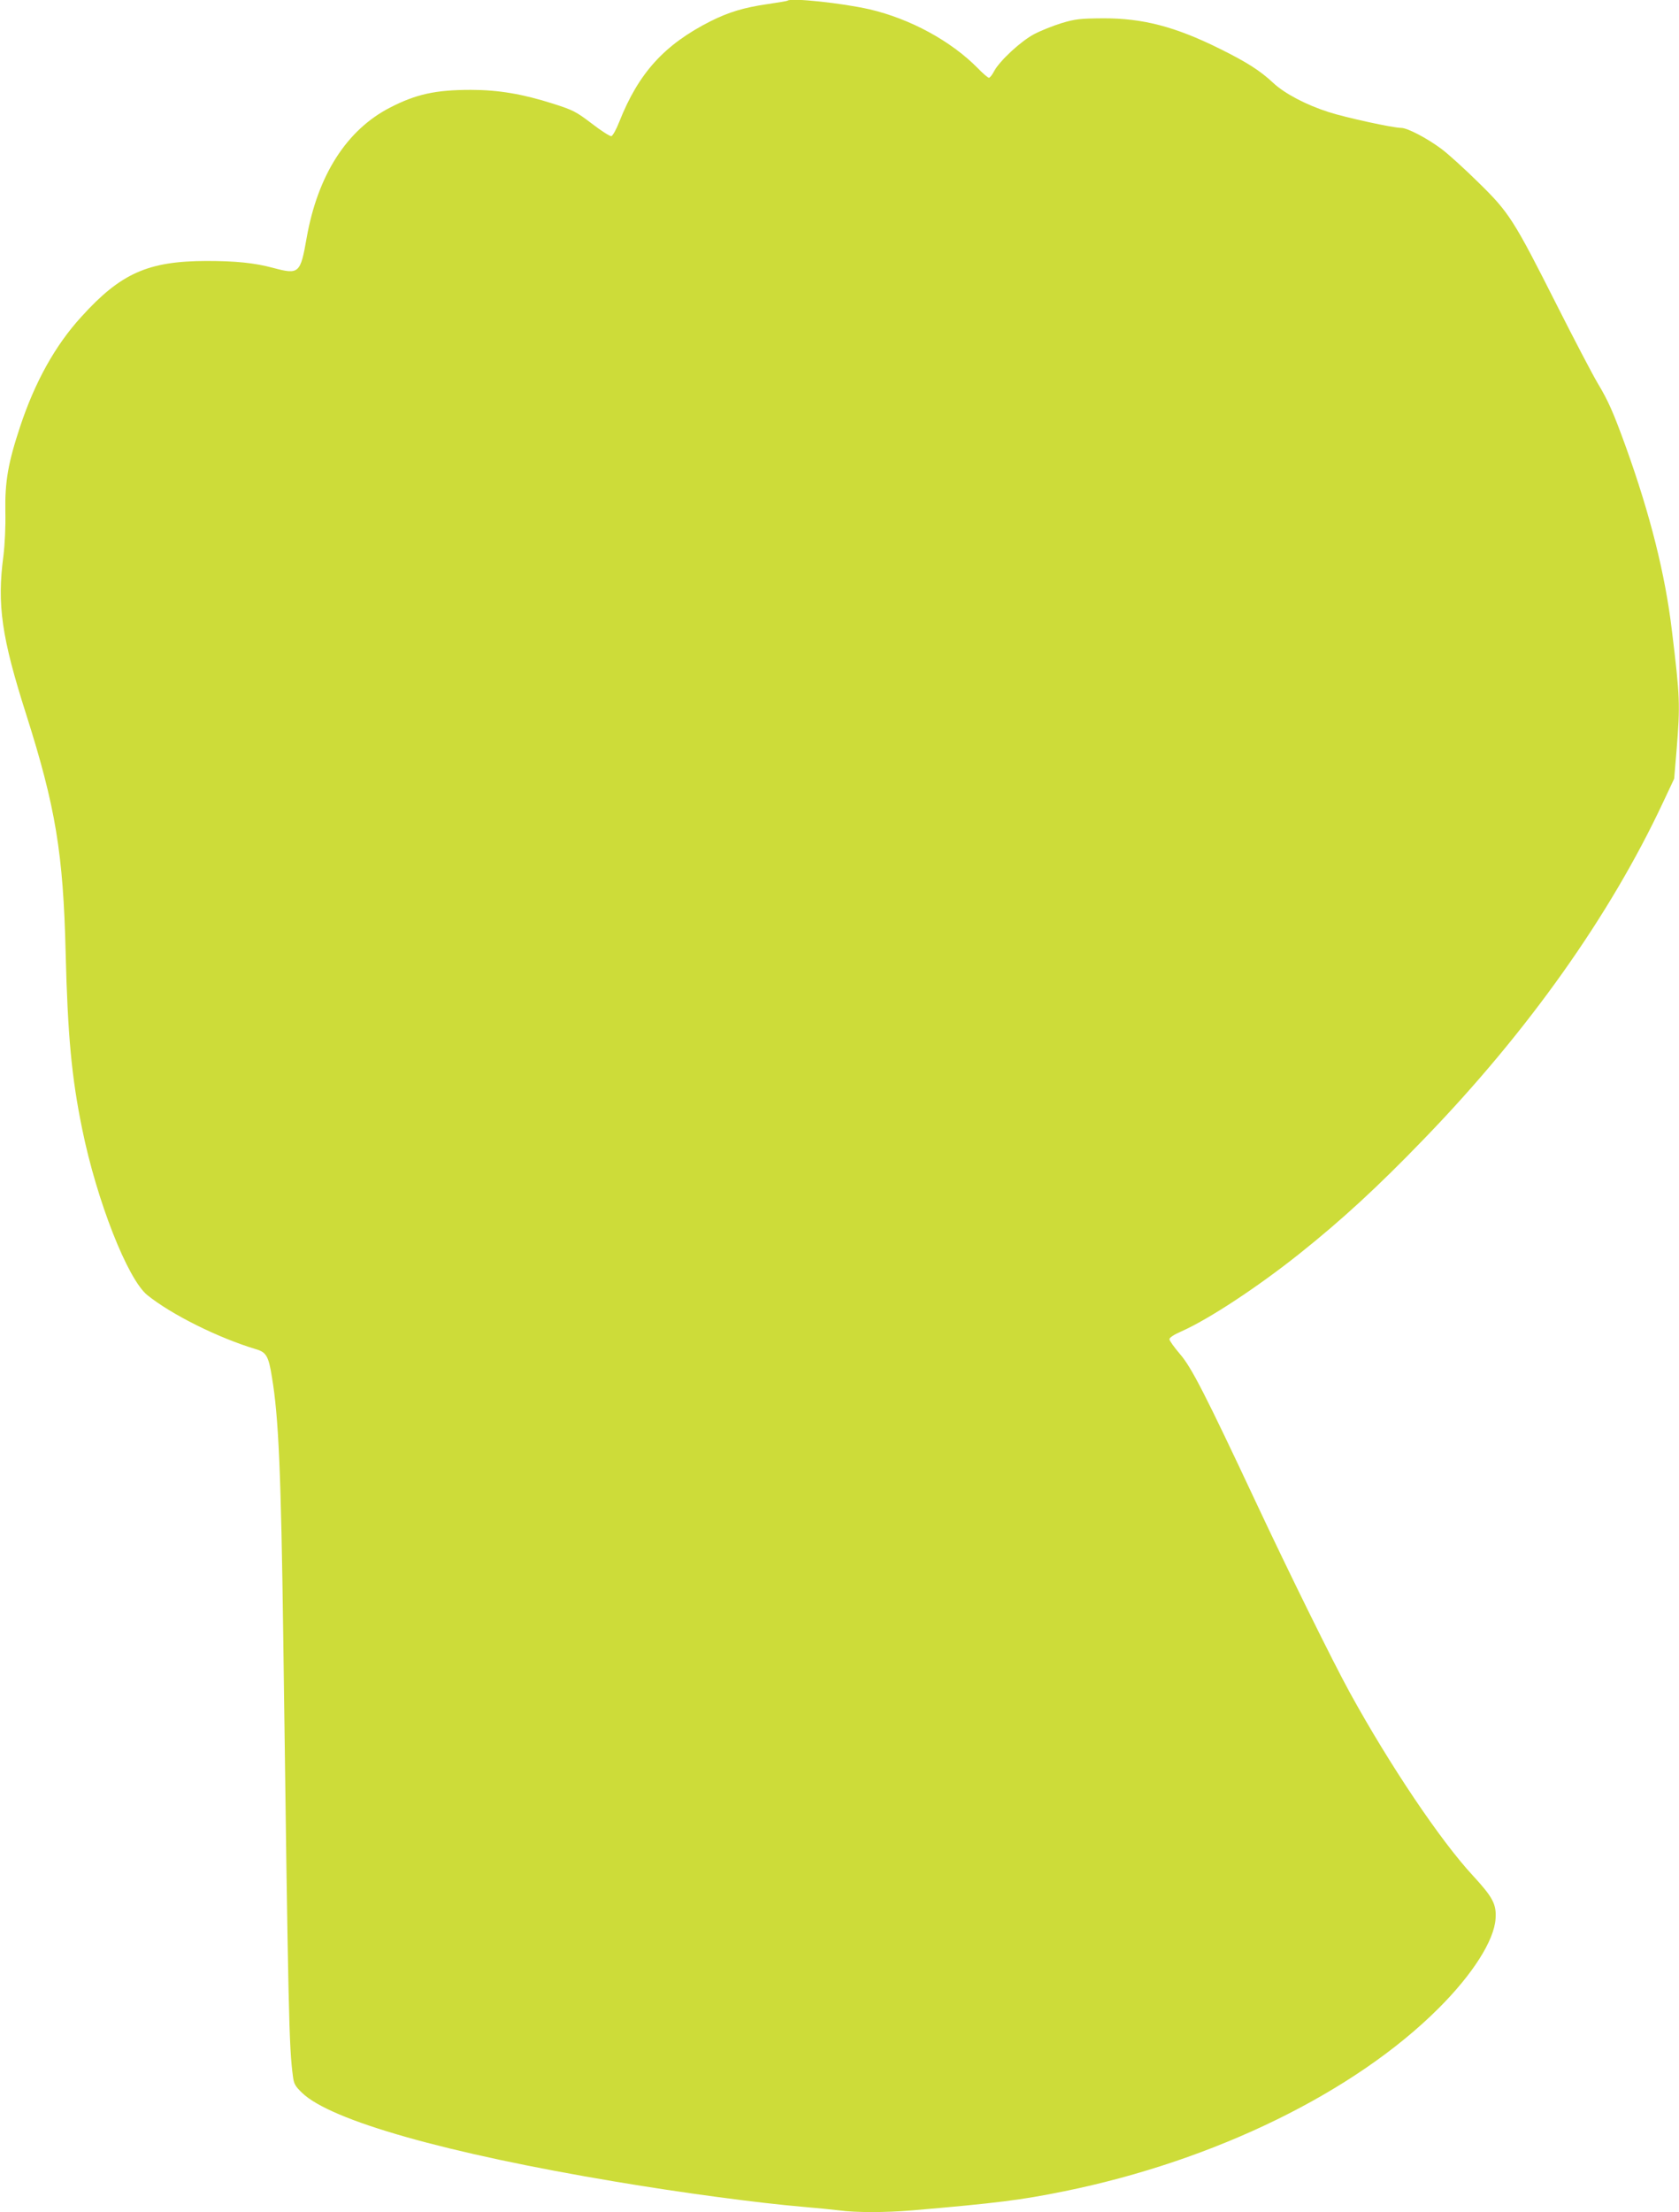 <?xml version="1.0" standalone="no"?>
<!DOCTYPE svg PUBLIC "-//W3C//DTD SVG 20010904//EN"
 "http://www.w3.org/TR/2001/REC-SVG-20010904/DTD/svg10.dtd">
<svg version="1.0" xmlns="http://www.w3.org/2000/svg"
 width="972pt" height="1280pt" viewBox="0 0 972 1280"
 preserveAspectRatio="xMidYMid meet">
<g transform="translate(0,1280) scale(0.1,-0.1)"
fill="#cddc39" stroke="none">
<path d="M4559 12796 c-2 -2 -55 -11 -117 -20 -137 -20 -222 -46 -327 -98
-269 -136 -418 -300 -530 -583 -17 -44 -38 -81 -46 -83 -8 -1 -59 31 -113 73
-91 69 -108 78 -224 115 -176 56 -317 80 -476 80 -205 0 -317 -25 -467 -102
-252 -129 -420 -392 -484 -756 -36 -205 -44 -212 -194 -172 -108 29 -217 40
-386 40 -338 -1 -496 -71 -724 -323 -151 -165 -269 -377 -355 -637 -69 -208
-88 -317 -85 -490 2 -86 -3 -189 -11 -255 -38 -284 -11 -472 132 -920 170
-535 214 -803 228 -1375 12 -480 34 -722 96 -1024 84 -412 262 -867 377 -960
139 -112 409 -247 629 -313 59 -17 73 -40 92 -160 39 -231 53 -551 66 -1518
29 -2185 33 -2361 56 -2530 5 -42 13 -57 53 -95 165 -160 835 -350 1816 -514
381 -64 820 -123 1090 -146 72 -6 163 -15 203 -20 96 -13 267 -13 422 0 490
42 633 60 883 111 870 177 1680 573 2167 1060 196 196 320 391 328 516 6 85
-16 125 -132 251 -187 202 -480 637 -711 1057 -100 182 -354 697 -543 1100
-293 624 -374 783 -441 860 -33 39 -61 77 -61 86 0 9 27 27 71 46 159 71 440
256 681 448 245 195 456 389 723 666 599 619 1076 1291 1384 1949 l63 134 14
166 c21 263 20 305 -27 690 -39 328 -126 673 -267 1065 -71 196 -101 265 -163
368 -33 56 -138 257 -234 447 -252 499 -278 540 -455 713 -80 79 -176 166
-215 195 -83 62 -197 122 -234 122 -47 0 -318 59 -418 91 -132 42 -257 108
-323 170 -75 70 -151 119 -311 198 -256 127 -445 176 -674 175 -133 -1 -160
-4 -240 -28 -49 -15 -121 -44 -159 -64 -77 -41 -199 -154 -231 -214 -11 -21
-24 -38 -30 -38 -6 0 -35 25 -65 56 -155 157 -390 285 -626 340 -158 36 -456
68 -475 50z"/>
</g>
</svg>
